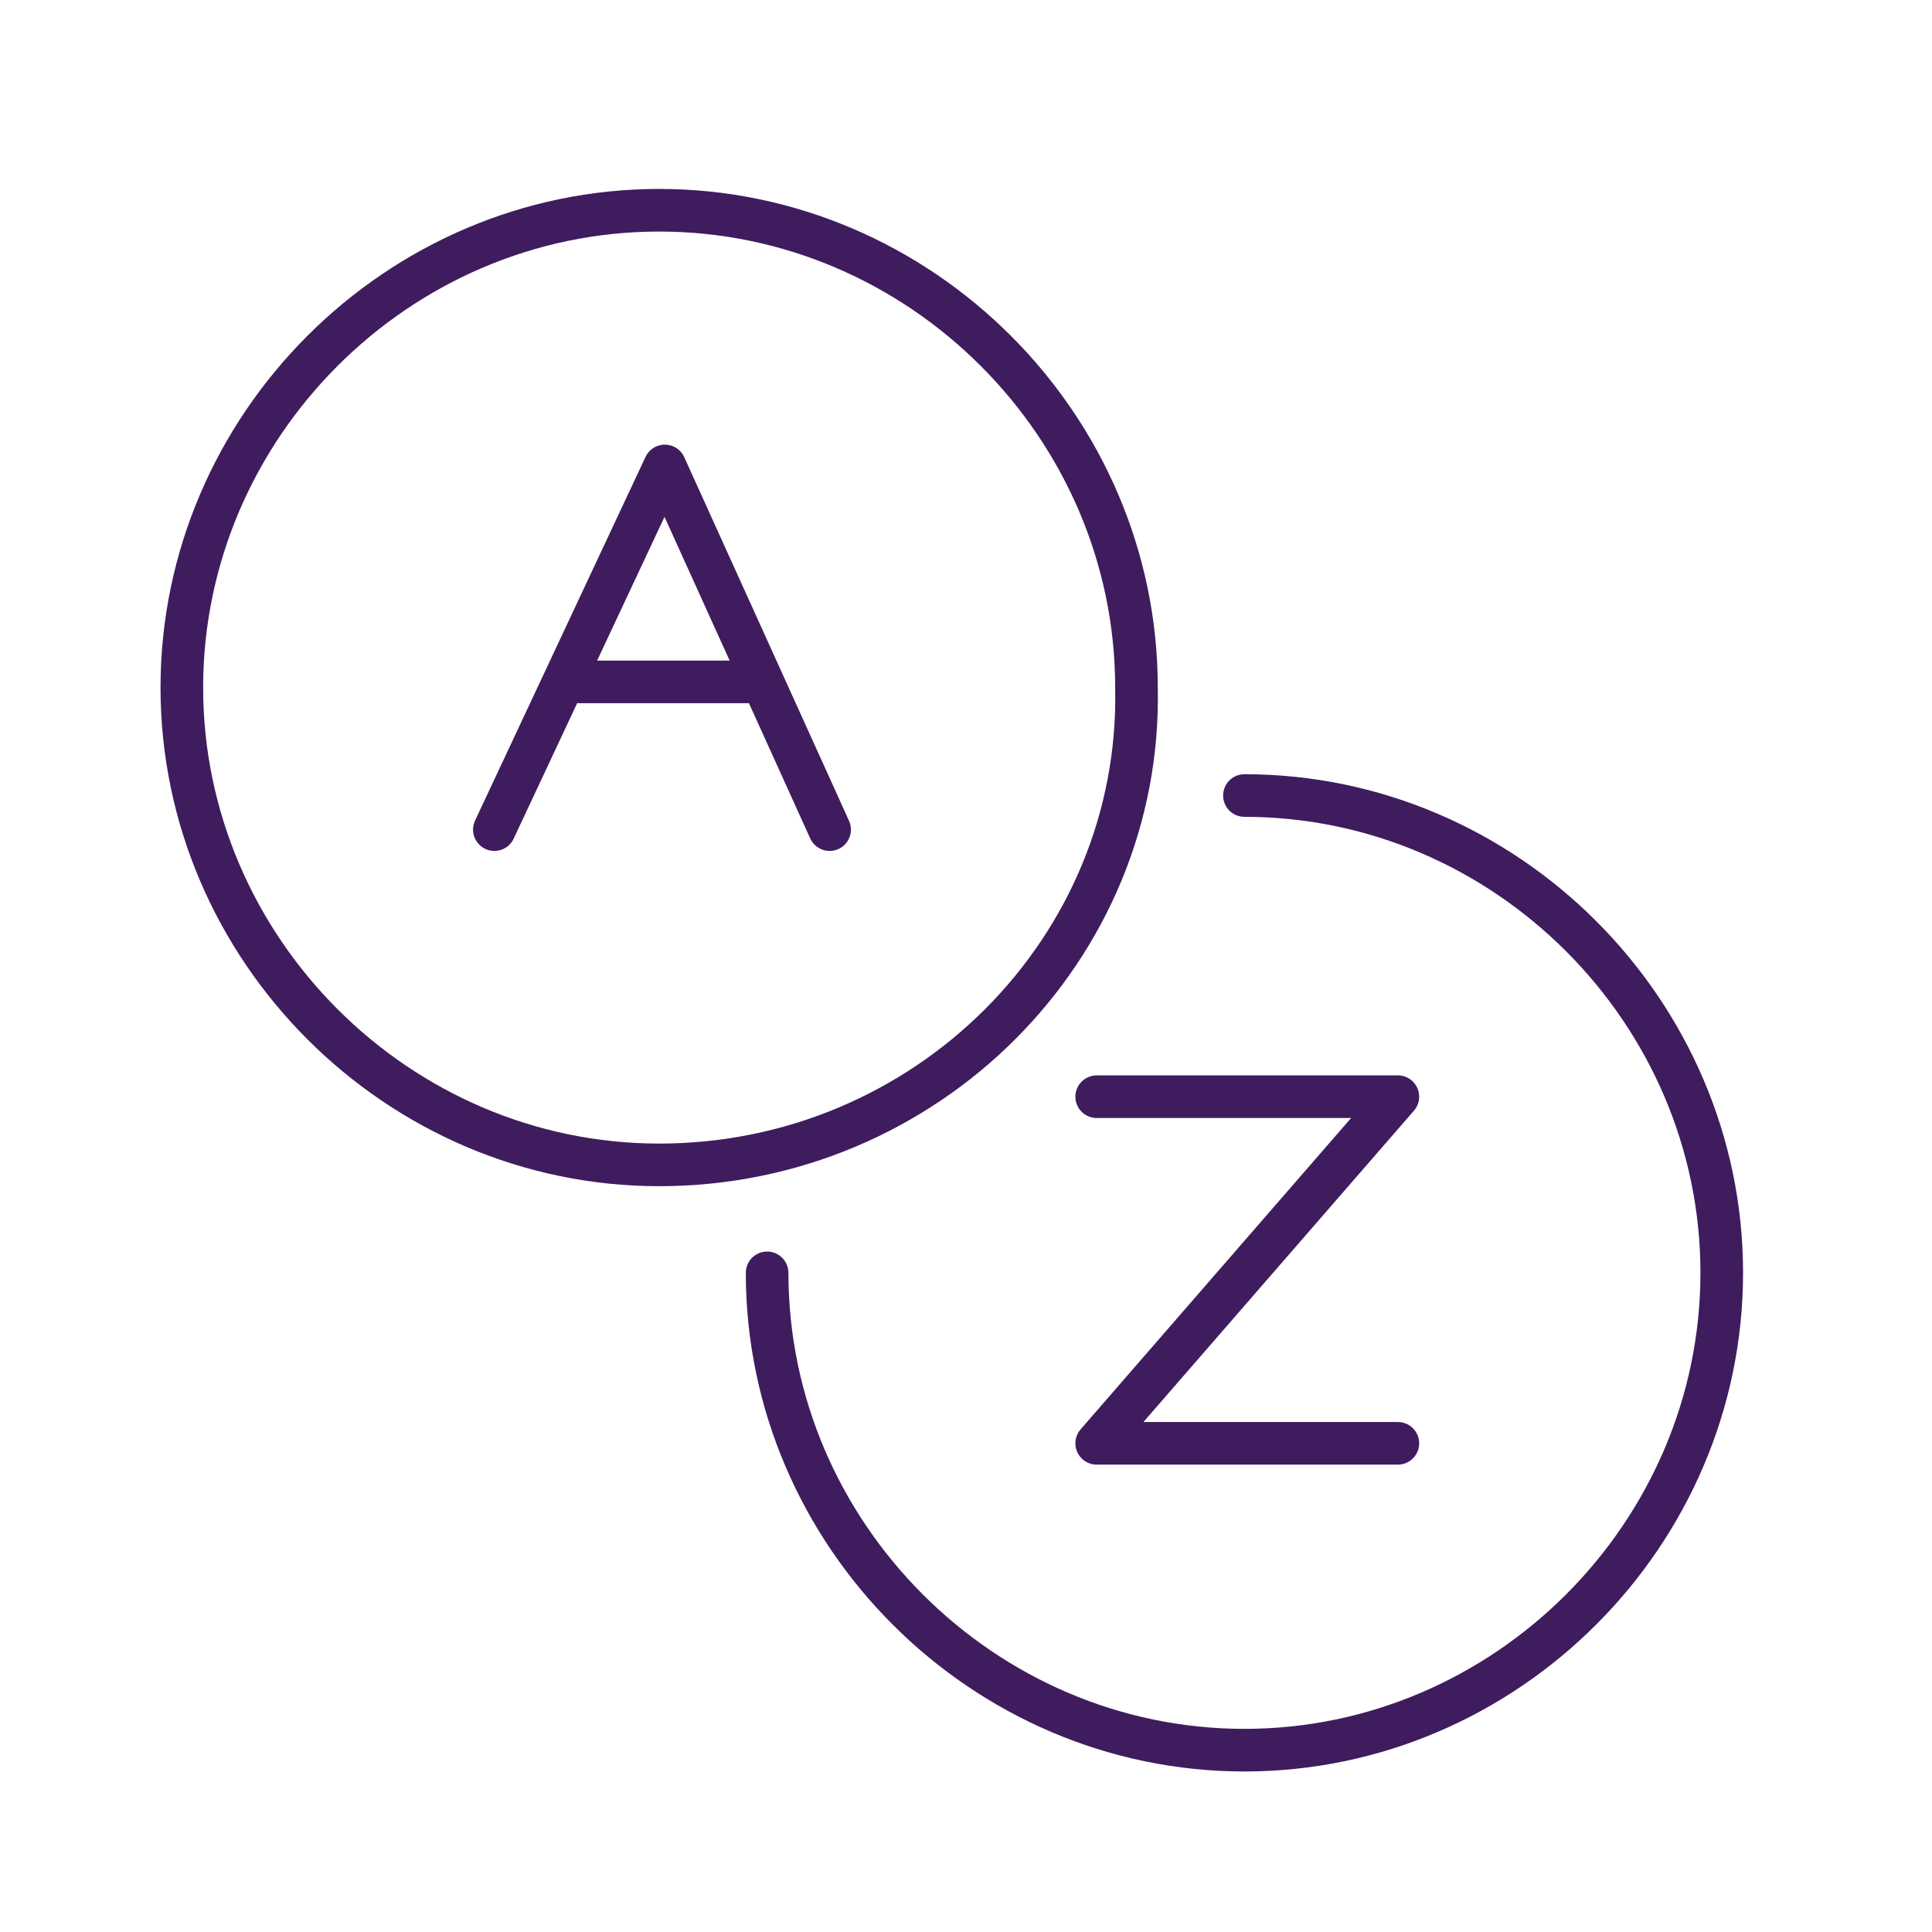 <?xml version="1.0" encoding="utf-8"?>
<!-- Generator: Adobe Illustrator 28.0.0, SVG Export Plug-In . SVG Version: 6.00 Build 0)  -->
<svg version="1.1" id="Layer_1" xmlns="http://www.w3.org/2000/svg" xmlns:xlink="http://www.w3.org/1999/xlink" x="0px" y="0px"
	 viewBox="0 0 34 34" style="enable-background:new 0 0 34 34;" xml:space="preserve">
<style type="text/css">
	.st0{fill:none;stroke:#3F1C5E;stroke-width:0.75;stroke-linecap:round;stroke-linejoin:round;stroke-miterlimit:10;}
</style>
<path class="st0" d="M21.9,14L21.9,14c4.6,0,8.4,3.8,8.4,8.4v0c0,4.6-3.8,8.4-8.4,8.4h0c-4.6,0-8.4-3.8-8.4-8.4v0"/>
<polyline class="st0" points="19.3,19.3 24.6,19.3 19.3,25.4 24.6,25.4 "/>
<path class="st0" d="M11.6,20.5L11.6,20.5c-4.6,0-8.4-3.8-8.4-8.4v0c0-4.6,3.8-8.4,8.4-8.4h0c4.6,0,8.4,3.8,8.4,8.4v0
	C20.1,16.7,16.3,20.5,11.6,20.5z"/>
<line class="st0" x1="10.2" y1="12" x2="13.2" y2="12"/>
<polyline class="st0" points="8.7,14.6 11.7,8.2 14.6,14.6 "/>
</svg>
